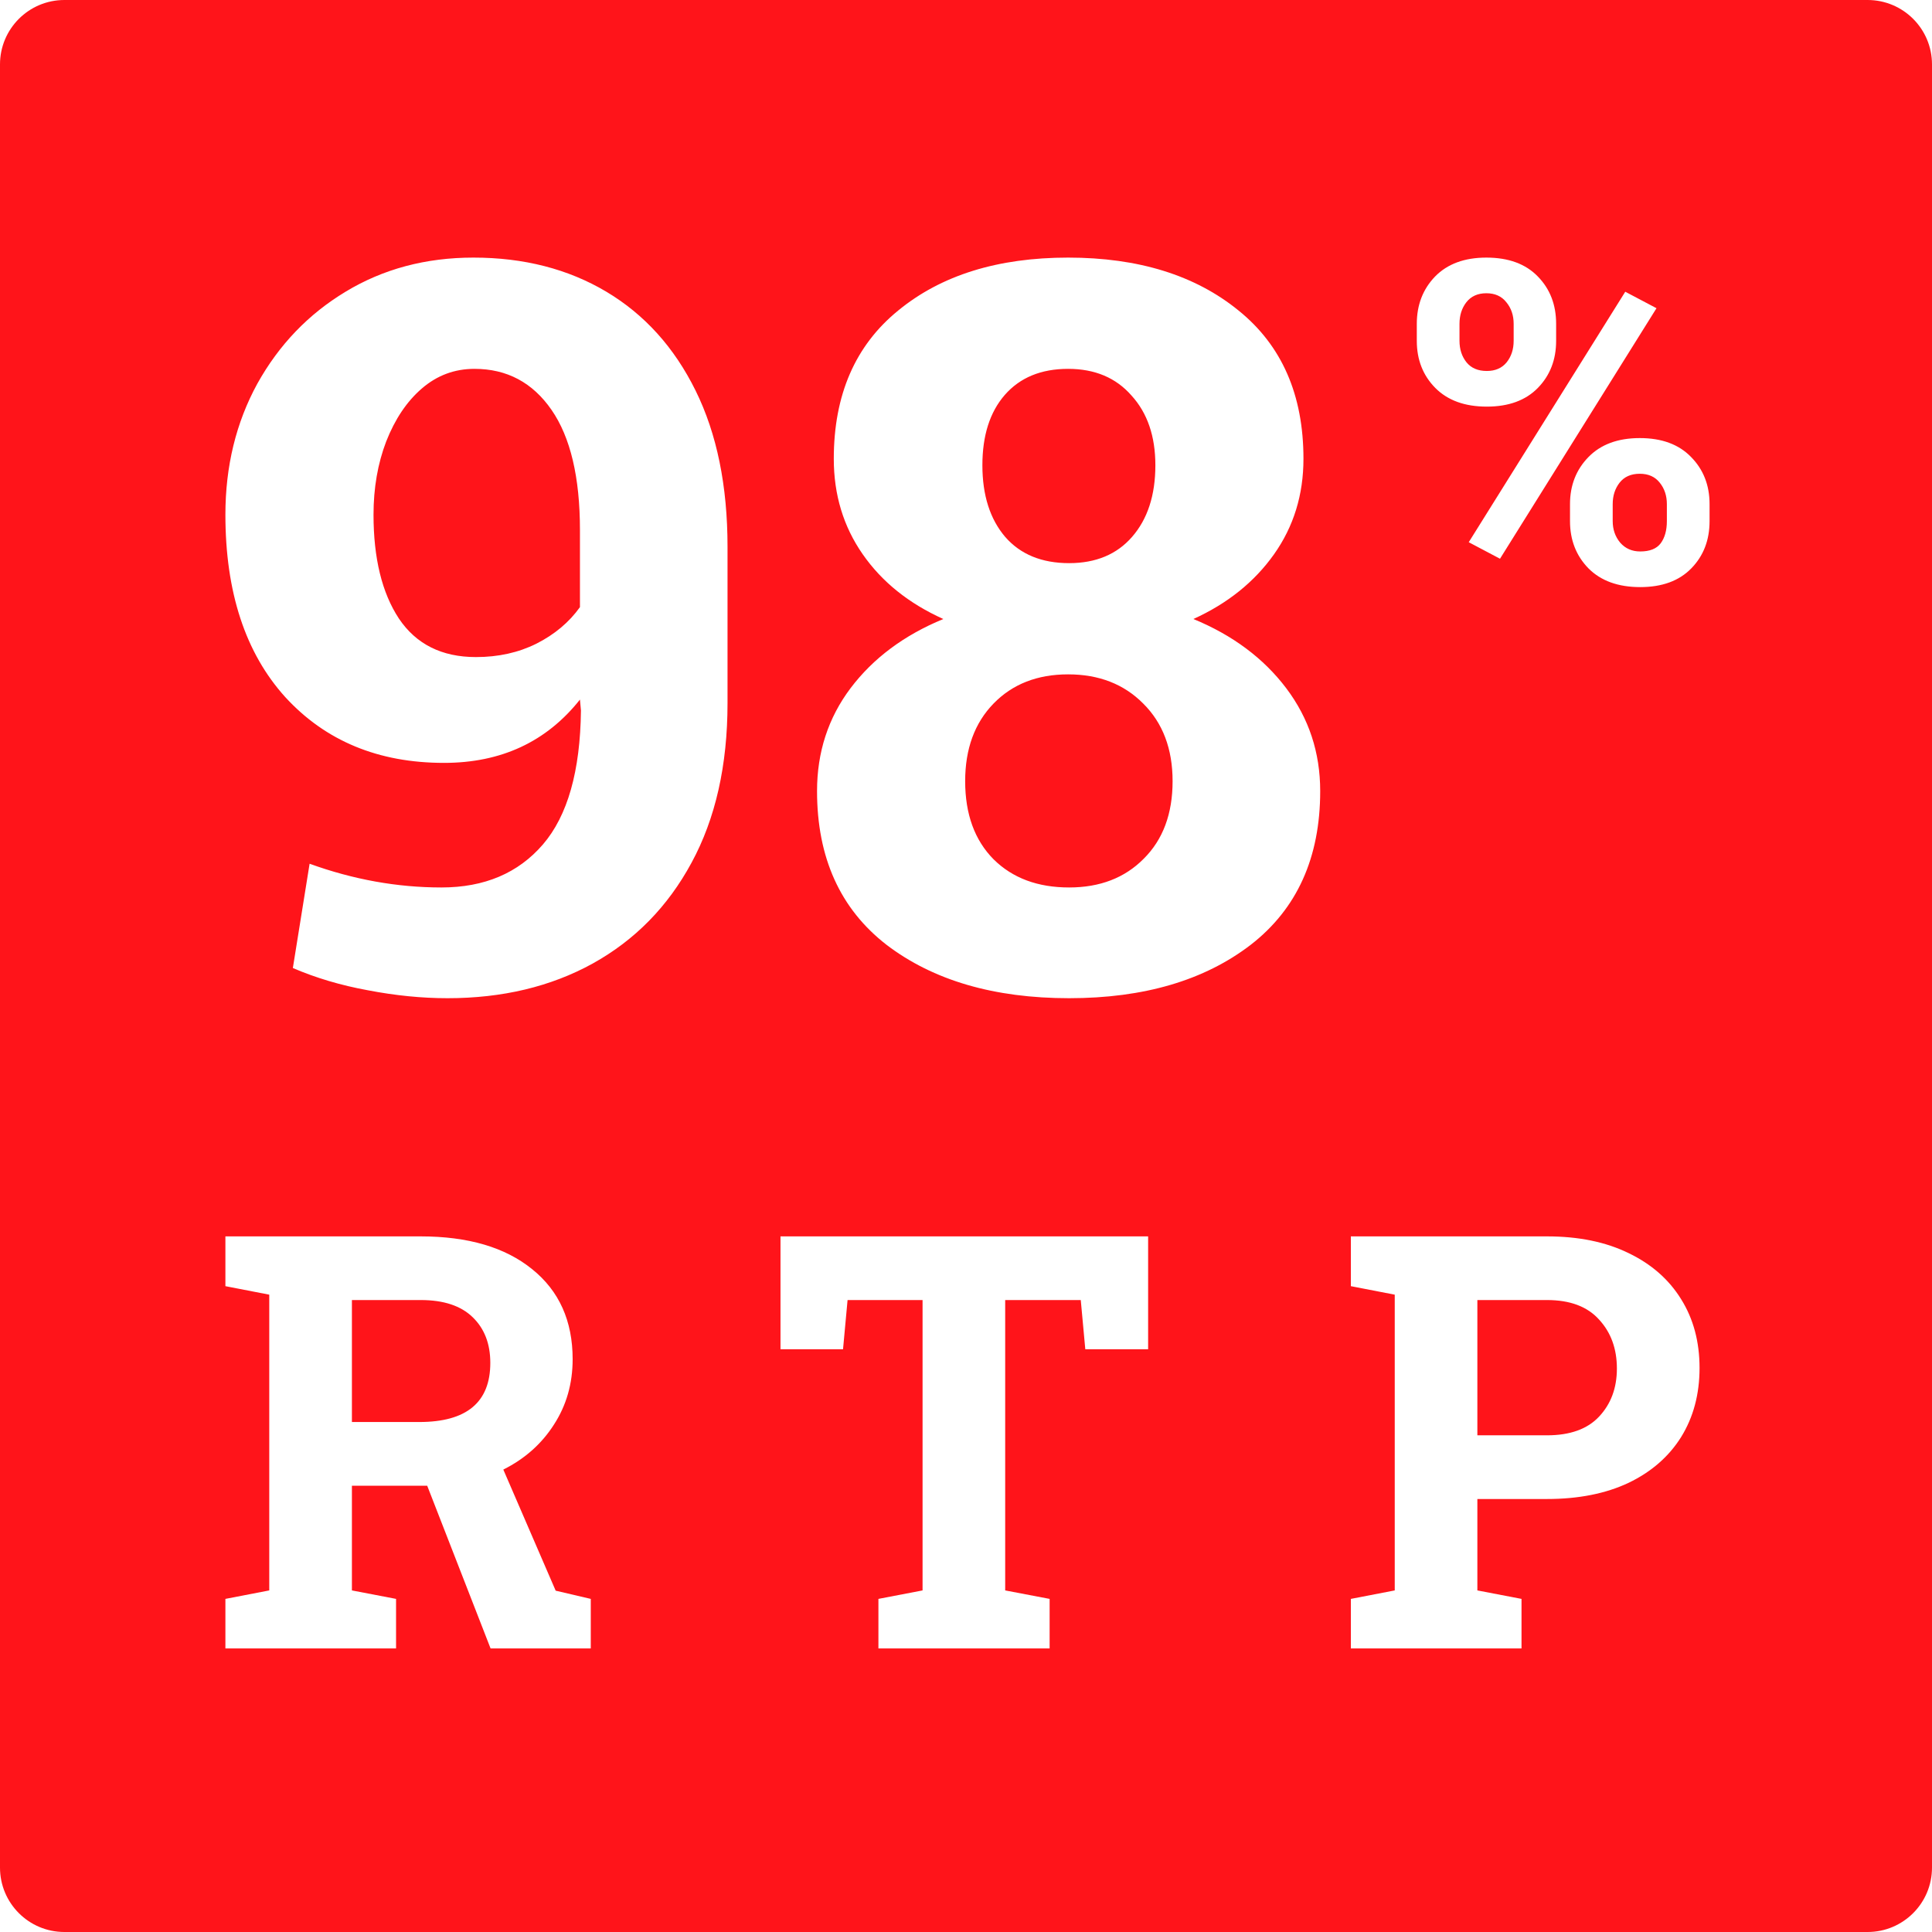 <?xml version="1.0" encoding="UTF-8"?>
<svg xmlns="http://www.w3.org/2000/svg" width="60" height="60" viewBox="0 0 60 60" fill="none">
  <g clip-path="url(#clip0_251_477)">
    <path fill-rule="evenodd" clip-rule="evenodd" d="M2 0C0.895 0 0 0.895 0 2V58C0 59.105 0.895 60 2 60H58C59.105 60 60 59.105 60 58V2C60 0.895 59.105 0 58 0H2ZM11.426 30.754C12.277 30.918 13.101 31 13.899 31C15.601 31 17.102 30.642 18.404 29.925C19.717 29.198 20.741 28.154 21.476 26.793C22.221 25.421 22.594 23.768 22.594 21.834V16.982C22.594 15.088 22.264 13.471 21.602 12.13C20.94 10.789 20.016 9.766 18.83 9.059C17.643 8.353 16.267 8 14.703 8C13.222 8 11.899 8.353 10.733 9.059C9.578 9.755 8.664 10.707 7.992 11.915C7.331 13.123 7 14.479 7 15.984C7 18.389 7.62 20.278 8.859 21.649C10.108 23.011 11.752 23.692 13.789 23.692C15.564 23.692 16.971 23.037 18.011 21.726L18.042 22.064C18.021 23.948 17.627 25.334 16.861 26.225C16.094 27.116 15.044 27.561 13.71 27.561C12.335 27.561 10.97 27.315 9.615 26.824L9.095 30.063C9.809 30.37 10.586 30.601 11.426 30.754ZM16.656 19.991C16.099 20.268 15.475 20.406 14.781 20.406C13.721 20.406 12.923 20.007 12.387 19.208C11.862 18.41 11.6 17.335 11.6 15.984C11.6 15.155 11.731 14.397 11.993 13.712C12.266 13.016 12.634 12.468 13.096 12.069C13.569 11.659 14.115 11.455 14.734 11.455C15.742 11.455 16.54 11.879 17.128 12.729C17.716 13.579 18.011 14.822 18.011 16.46V18.855C17.674 19.326 17.223 19.705 16.656 19.991ZM27.532 29.342C28.981 30.447 30.872 31 33.203 31C35.524 31 37.403 30.447 38.842 29.342C40.281 28.226 41 26.634 41 24.567C41 23.369 40.648 22.305 39.945 21.373C39.241 20.442 38.28 19.725 37.062 19.224C38.123 18.742 38.958 18.072 39.567 17.212C40.176 16.352 40.48 15.365 40.48 14.249C40.48 12.263 39.808 10.728 38.464 9.643C37.12 8.548 35.356 8 33.171 8C30.987 8 29.228 8.548 27.895 9.643C26.561 10.728 25.894 12.263 25.894 14.249C25.894 15.365 26.193 16.352 26.792 17.212C27.39 18.072 28.225 18.742 29.296 19.224C28.078 19.725 27.117 20.442 26.414 21.373C25.721 22.294 25.374 23.359 25.374 24.567C25.374 26.634 26.093 28.226 27.532 29.342ZM35.156 16.675C34.684 17.217 34.032 17.489 33.203 17.489C32.352 17.489 31.691 17.217 31.218 16.675C30.746 16.122 30.509 15.38 30.509 14.449C30.509 13.527 30.74 12.801 31.202 12.268C31.675 11.726 32.331 11.455 33.171 11.455C34.001 11.455 34.657 11.731 35.14 12.284C35.634 12.826 35.881 13.548 35.881 14.449C35.881 15.38 35.639 16.122 35.156 16.675ZM35.518 26.67C34.93 27.264 34.158 27.561 33.203 27.561C32.226 27.561 31.444 27.269 30.856 26.686C30.268 26.092 29.974 25.283 29.974 24.26C29.974 23.257 30.268 22.453 30.856 21.849C31.444 21.245 32.216 20.943 33.171 20.943C34.127 20.943 34.904 21.245 35.503 21.849C36.112 22.453 36.416 23.257 36.416 24.26C36.416 25.273 36.117 26.076 35.518 26.67ZM7 49.655V51.193H12.3V49.655L10.929 49.392V46.14H13.267L15.235 51.193H18.347V49.655L17.257 49.4L15.631 45.639C16.299 45.305 16.823 44.839 17.204 44.241C17.591 43.644 17.784 42.967 17.784 42.211C17.784 41.022 17.365 40.09 16.527 39.416C15.69 38.736 14.535 38.397 13.065 38.397H7V39.943L8.362 40.207V49.392L7 49.655ZM13.021 44.162H10.929V40.374H13.065C13.779 40.374 14.318 40.553 14.682 40.91C15.045 41.262 15.227 41.733 15.227 42.325C15.227 43.55 14.491 44.162 13.021 44.162ZM27.28 49.655V51.193H32.597V49.655L31.217 49.392V40.374H33.564L33.705 41.903H35.656V38.397H24.239V41.903H26.181L26.322 40.374H28.651V49.392L27.28 49.655ZM41.952 51.193V49.655L43.315 49.392V40.207L41.952 39.943V38.397H48.043C49.022 38.397 49.865 38.569 50.574 38.915C51.283 39.255 51.828 39.732 52.209 40.348C52.59 40.957 52.781 41.669 52.781 42.483C52.781 43.298 52.59 44.013 52.209 44.628C51.828 45.237 51.283 45.712 50.574 46.052C49.865 46.386 49.022 46.553 48.043 46.553H45.881V49.392L47.252 49.655V51.193H41.952ZM45.881 44.575H48.043C48.758 44.575 49.297 44.382 49.66 43.995C50.029 43.602 50.214 43.105 50.214 42.501C50.214 41.886 50.029 41.379 49.66 40.98C49.297 40.576 48.758 40.374 48.043 40.374H45.881V44.575ZM44.574 12.047C44.957 12.434 45.49 12.628 46.174 12.628C46.853 12.628 47.382 12.434 47.76 12.047C48.138 11.659 48.327 11.172 48.327 10.584V10.058C48.327 9.465 48.138 8.975 47.76 8.588C47.382 8.196 46.848 8 46.16 8C45.481 8 44.95 8.196 44.567 8.588C44.189 8.98 44 9.47 44 10.058V10.584C44 11.172 44.191 11.659 44.574 12.047ZM45.613 16.839L46.584 17.352L51.444 9.572L50.474 9.06L45.613 16.839ZM46.789 11.254C46.643 11.432 46.438 11.521 46.174 11.521C45.9 11.521 45.691 11.432 45.545 11.254C45.399 11.072 45.326 10.848 45.326 10.584V10.058C45.326 9.793 45.397 9.57 45.538 9.388C45.684 9.201 45.891 9.107 46.16 9.107C46.429 9.107 46.636 9.201 46.782 9.388C46.933 9.57 47.008 9.793 47.008 10.058V10.584C47.008 10.848 46.935 11.072 46.789 11.254ZM49.332 17.652C49.719 18.04 50.255 18.233 50.938 18.233C51.617 18.233 52.146 18.04 52.524 17.652C52.903 17.265 53.092 16.775 53.092 16.183V15.656C53.092 15.068 52.9 14.581 52.518 14.193C52.139 13.801 51.608 13.605 50.925 13.605C50.246 13.605 49.715 13.801 49.332 14.193C48.949 14.585 48.758 15.073 48.758 15.656V16.183C48.758 16.77 48.949 17.26 49.332 17.652ZM51.574 16.873C51.447 17.042 51.235 17.126 50.938 17.126C50.683 17.126 50.476 17.035 50.316 16.852C50.161 16.666 50.084 16.442 50.084 16.183V15.656C50.084 15.396 50.155 15.175 50.296 14.993C50.442 14.806 50.651 14.713 50.925 14.713C51.194 14.713 51.401 14.806 51.547 14.993C51.693 15.175 51.766 15.396 51.766 15.656V16.183C51.766 16.47 51.702 16.7 51.574 16.873Z" fill="#FF141A"></path>
  </g>
  <defs>
    <clipPath id="clip0_251_477">
      <rect width="60" height="60" fill="white"></rect>
    </clipPath>
  </defs>
</svg>
